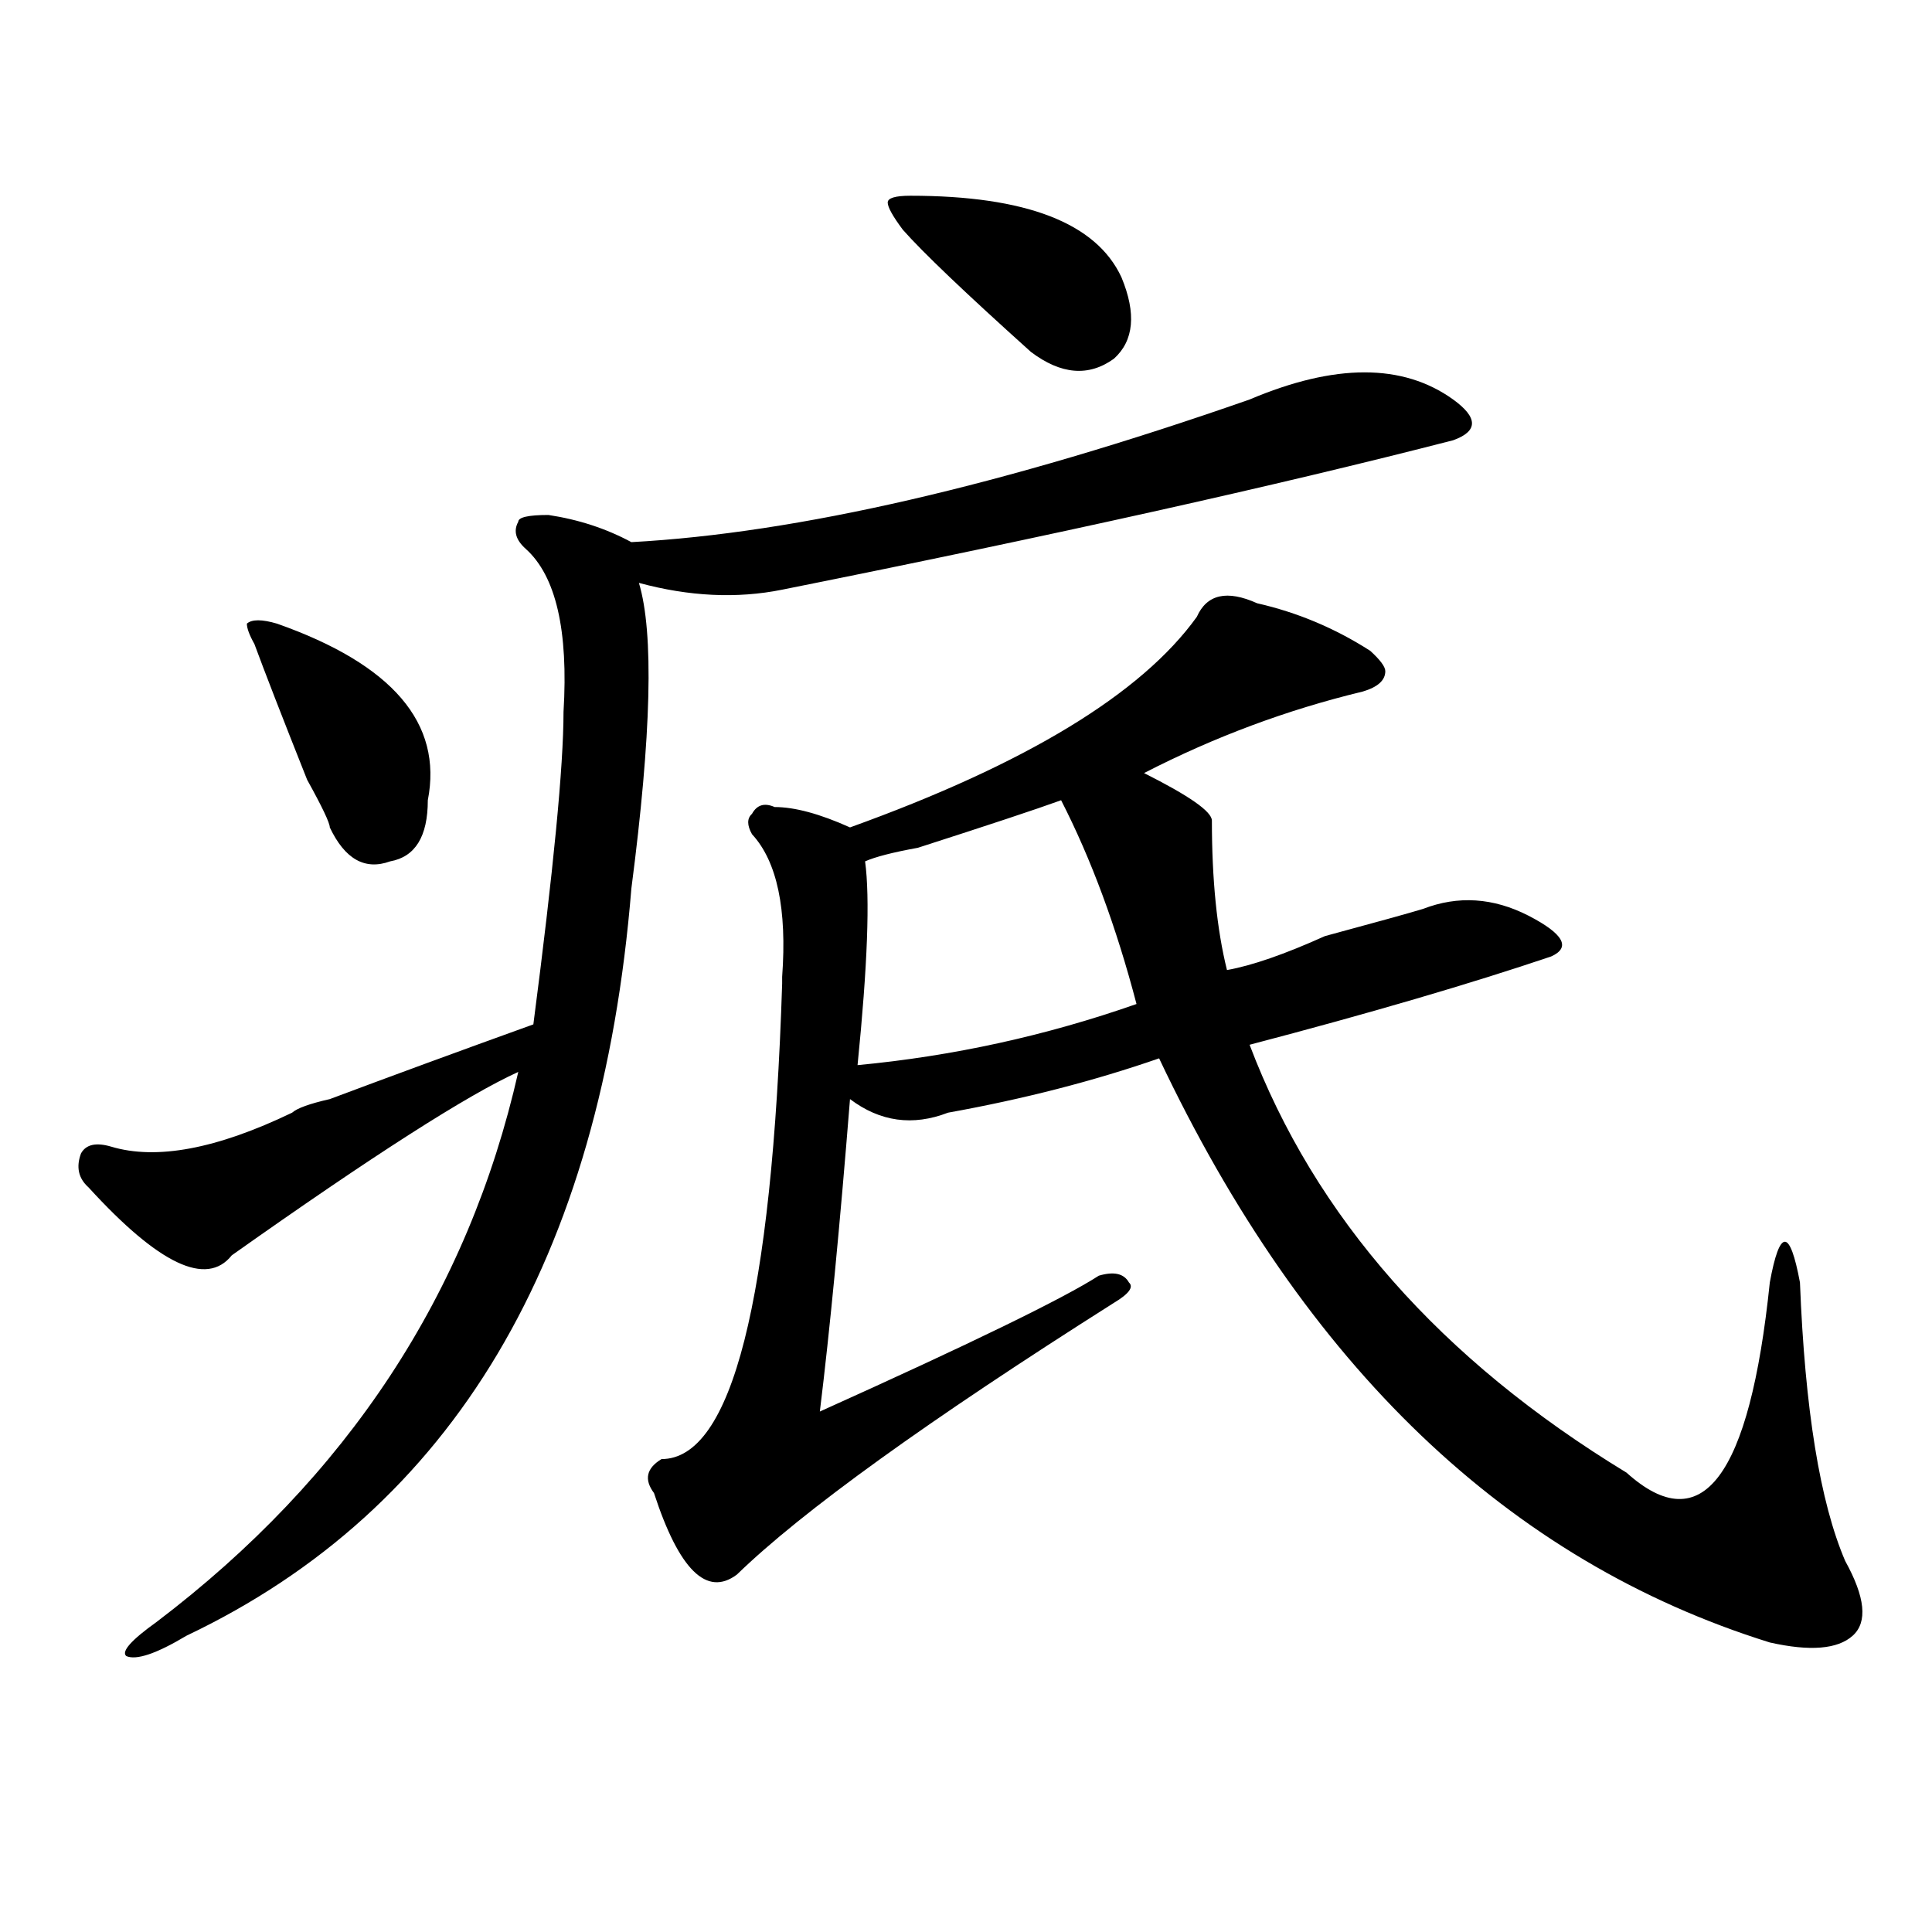 <?xml version="1.0" encoding="utf-8"?>
<!-- Generator: Adobe Illustrator 16.0.0, SVG Export Plug-In . SVG Version: 6.00 Build 0)  -->
<!DOCTYPE svg PUBLIC "-//W3C//DTD SVG 1.1//EN" "http://www.w3.org/Graphics/SVG/1.1/DTD/svg11.dtd">
<svg version="1.1" id="图层_1" xmlns="http://www.w3.org/2000/svg" xmlns:xlink="http://www.w3.org/1999/xlink" x="0px" y="0px"
	 width="1000px" height="1000px" viewBox="0 0 1000 1000" enable-background="new 0 0 1000 1000" xml:space="preserve">
<path d="M646.789,206.781c44.207-18.731,79.328-18.731,105.363,0c12.988,9.394,12.988,16.425,0,21.094
	c-91.095,23.456-206.824,49.219-347.309,77.344c-23.414,4.725-48.169,3.516-74.145-3.516c7.805,25.818,6.464,78.553-3.902,158.203
	c-15.609,192.206-92.375,321.131-230.238,386.719c-15.609,9.338-26.036,12.854-31.219,10.547c-2.622-2.362,2.561-8.24,15.609-17.578
	c98.839-74.981,161.277-169.903,187.312-284.766c-26.035,11.756-75.485,43.396-148.289,94.922
	c-13.048,16.425-37.743,4.725-74.145-35.156c-5.244-4.669-6.524-10.547-3.902-17.578c2.561-4.669,7.805-5.822,15.609-3.516
	c23.414,7.031,54.633,1.209,93.656-17.578c2.561-2.307,9.085-4.669,19.512-7.031c31.219-11.7,66.339-24.609,105.363-38.672
	c10.366-79.65,15.609-133.594,15.609-161.719c2.562-42.188-3.902-70.313-19.512-84.375c-5.243-4.669-6.523-9.338-3.902-14.063
	c0-2.307,5.184-3.516,15.609-3.516c15.609,2.362,29.878,7.031,42.926,14.063C412.648,275.94,519.293,251.331,646.789,206.781z
	 M143.387,322.797c59.816,21.094,85.852,51.581,78.047,91.406c0,18.787-6.524,29.334-19.512,31.641
	c-13.048,4.725-23.414-1.153-31.219-17.578c0-2.307-3.902-10.547-11.707-24.609c-13.048-32.794-22.133-56.25-27.316-70.313
	c-2.622-4.669-3.902-8.185-3.902-10.547C130.339,320.49,135.583,320.49,143.387,322.797z M650.691,312.25
	c20.793,4.725,40.305,12.909,58.535,24.609c5.184,4.725,7.805,8.24,7.805,10.547c0,4.725-3.902,8.24-11.707,10.547
	c-39.023,9.394-76.766,23.456-113.168,42.188c23.414,11.756,35.121,19.94,35.121,24.609c0,30.487,2.562,56.25,7.805,77.344
	c12.988-2.307,29.878-8.185,50.73-17.578c25.976-7.031,42.926-11.7,50.73-14.063c18.171-7.031,36.402-5.822,54.633,3.516
	c18.171,9.394,22.073,16.425,11.707,21.094c-41.645,14.063-93.656,29.334-156.094,45.703c33.78,89.1,98.84,162.928,195.117,221.484
	c39.023,35.156,63.719,2.362,74.145-98.438c2.562-14.063,5.184-21.094,7.805-21.094c2.562,0,5.184,7.031,7.805,21.094
	c2.562,65.644,10.366,113.709,23.414,144.141c10.366,18.731,11.707,31.641,3.902,38.672s-22.133,8.185-42.926,3.516
	c-135.301-42.188-240.664-142.932-316.09-302.344c-33.84,11.756-70.242,21.094-109.266,28.125
	c-18.23,7.031-35.121,4.725-50.73-7.031c-5.243,65.644-10.426,119.531-15.609,161.719c78.047-35.156,126.156-58.557,144.387-70.313
	c7.805-2.307,12.988-1.153,15.609,3.516c2.562,2.362,0,5.878-7.805,10.547C480.27,735.334,415.21,782.19,381.43,814.984
	c-15.609,11.7-29.938-2.362-42.926-42.188c-5.243-7.031-3.902-12.854,3.902-17.578c36.402,0,57.194-82.013,62.438-246.094v-3.516
	c2.562-35.156-2.621-59.766-15.609-73.828c-2.621-4.669-2.621-8.185,0-10.547c2.562-4.669,6.464-5.822,11.707-3.516
	c10.366,0,23.414,3.516,39.023,10.547C531,395.472,590.815,359.162,619.473,319.281C624.656,307.581,635.082,305.219,650.691,312.25
	z M549.23,414.203c-13.048,4.725-37.742,12.909-74.145,24.609c-13.048,2.362-22.133,4.725-27.316,7.031
	c2.562,18.787,1.281,53.943-3.902,105.469c49.39-4.669,97.559-15.216,144.387-31.641C577.828,479.847,564.84,444.69,549.23,414.203z
	 M471.184,101.313c59.816,0,96.218,14.063,109.266,42.188c7.805,18.786,6.464,32.849-3.902,42.188
	c-13.048,9.394-27.316,8.239-42.926-3.516c-33.84-30.433-55.974-51.526-66.34-63.281c-5.243-7.031-7.805-11.7-7.805-14.063
	C459.477,102.521,463.379,101.313,471.184,101.313z"/>
</svg>
